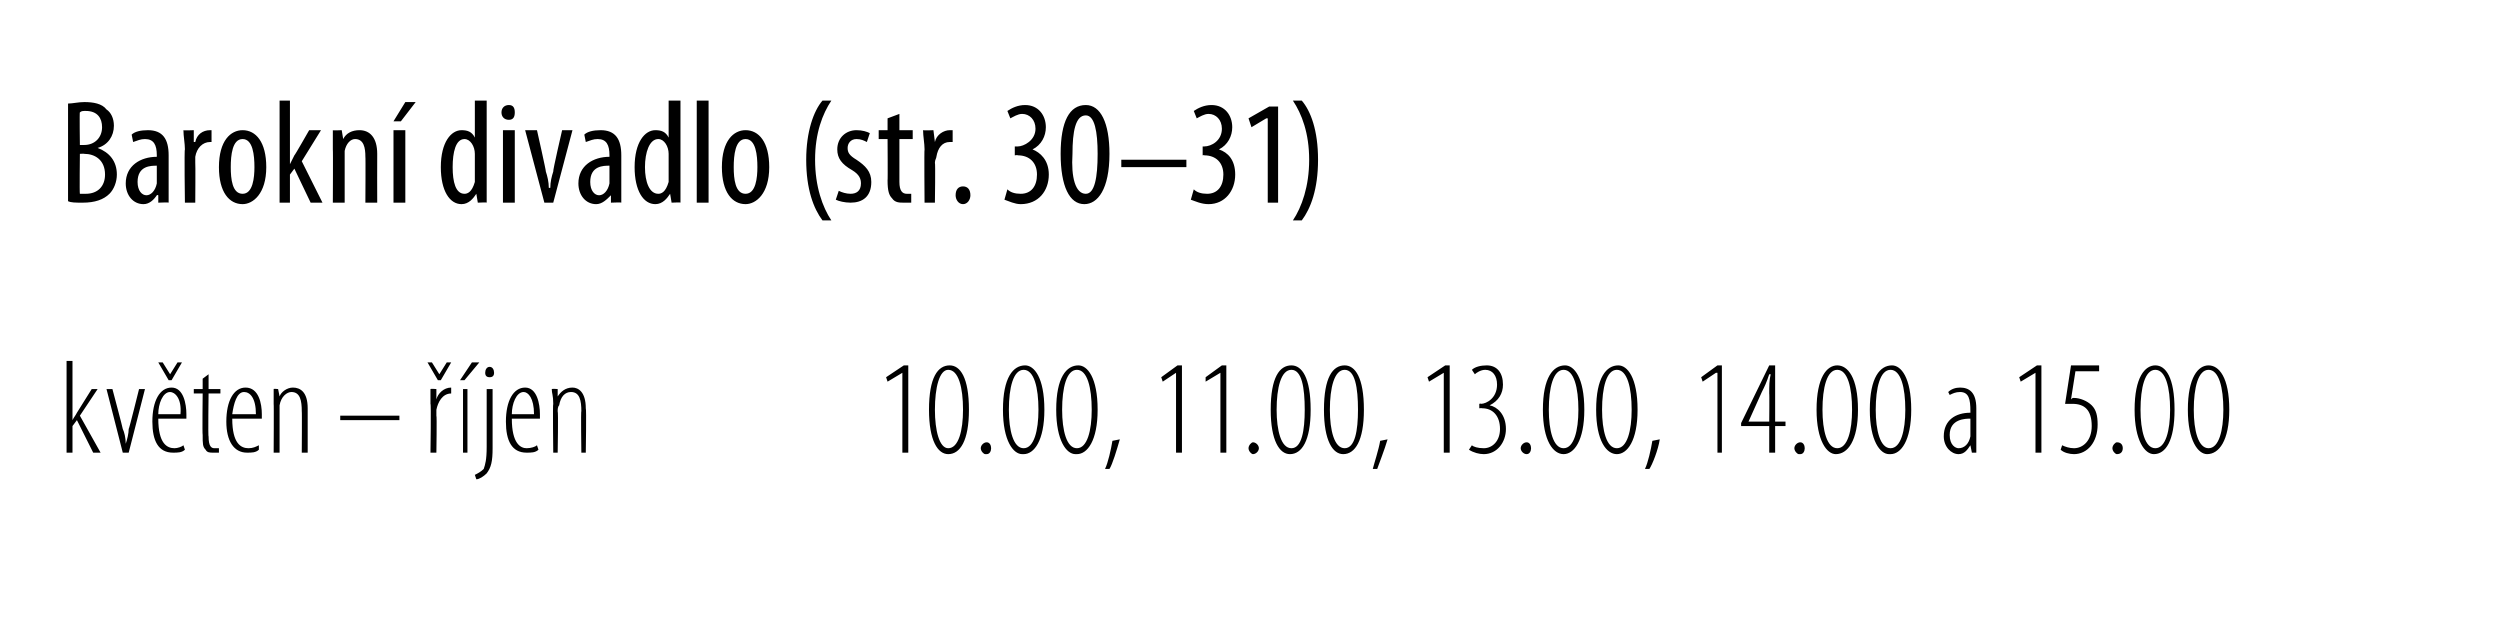 <?xml version="1.0" standalone="no"?><!DOCTYPE svg PUBLIC "-//W3C//DTD SVG 1.1//EN" "http://www.w3.org/Graphics/SVG/1.1/DTD/svg11.dtd"><svg xmlns="http://www.w3.org/2000/svg" version="1.1" width="169px" height="42.3px" viewBox="0 0 169 42.3"><desc>Barokn divadlo (str 30 31),kv ten jen,10 00, 11 00, 13 00, 14 00 a 15 00</desc><defs/><g class="svg-tables"><g class="svg-table-background"/></g><g id="Polygon206946"><path d="m61 25.2l-1 .6l-.1-.3l1.2-.8h.3v5.9h-.4v-5.4zm3.1 5.5c-.7 0-1.3-.9-1.3-3c0-2.2.6-3 1.4-3c.7 0 1.3.8 1.3 3c0 2.1-.6 3-1.4 3zm0-.4c.7 0 1-1.2 1-2.6c0-1.5-.3-2.7-1-2.7c-.6 0-.9 1.2-.9 2.7c0 1.4.3 2.6.9 2.6zm2.5.4c-.1 0-.3-.2-.3-.4c0-.2.2-.4.4-.4c.2 0 .3.2.3.4c0 .2-.1.4-.3.4h-.1zm2.5 0c-.6 0-1.3-.9-1.3-3c0-2.2.7-3 1.5-3c.6 0 1.3.8 1.3 3c0 2.1-.7 3-1.4 3h-.1zm.1-.4c.7 0 1-1.2 1-2.6c0-1.5-.3-2.7-1-2.7c-.7 0-1 1.2-1 2.7c0 1.4.3 2.6 1 2.6zm3.5.4c-.6 0-1.3-.9-1.3-3c0-2.2.7-3 1.5-3c.6 0 1.3.8 1.3 3c0 2.1-.7 3-1.4 3h-.1zm.1-.4c.7 0 1-1.2 1-2.6c0-1.5-.3-2.7-1-2.7c-.7 0-1 1.2-1 2.7c0 1.4.3 2.6 1 2.6zm1.9 1.4c.2-.4.4-1.3.5-1.9l.5-.1c-.2.7-.5 1.7-.7 2h-.3zm4.8-6.5l-.9.6l-.1-.3l1.1-.8h.3v5.9h-.4v-5.4zm3 0l-1 .6v-.3l1.1-.8h.3v5.9h-.4v-5.4zm2.2 5.5c-.1 0-.3-.2-.3-.4c0-.2.2-.4.3-.4c.2 0 .4.2.4.4c0 .2-.2.4-.4.4zm2.5 0c-.7 0-1.3-.9-1.3-3c0-2.2.6-3 1.4-3c.7 0 1.3.8 1.3 3c0 2.1-.6 3-1.4 3zm.1-.4c.7 0 .9-1.2.9-2.6c0-1.5-.2-2.7-.9-2.7c-.7 0-1 1.2-1 2.7c0 1.4.3 2.6 1 2.6zm3.5.4c-.7 0-1.3-.9-1.3-3c0-2.2.6-3 1.4-3c.7 0 1.3.8 1.3 3c0 2.1-.6 3-1.4 3zm.1-.4c.7 0 .9-1.2.9-2.6c0-1.5-.2-2.7-.9-2.7c-.7 0-1 1.2-1 2.7c0 1.4.3 2.6 1 2.6zm1.9 1.4c.1-.4.4-1.3.5-1.9l.5-.1c-.2.7-.6 1.7-.7 2h-.3zm4.8-6.5l-1 .6l-.1-.3l1.2-.8h.3v5.9h-.4v-5.4zm1.9 4.9c.1.1.4.2.8.2c.6 0 1.1-.5 1.1-1.3c0-.9-.5-1.4-1.2-1.4c-.05-.02-.2 0-.2 0v-.3s.14-.04.1 0c.4 0 1.1-.4 1.1-1.3c0-.6-.3-1-.8-1c-.3 0-.6.2-.7.3l-.2-.3c.2-.2.6-.3 1-.3c.7 0 1.1.5 1.1 1.3c0 .6-.3 1.1-.9 1.4c.5.1 1.1.6 1.1 1.6c0 .9-.6 1.7-1.5 1.7c-.3 0-.7-.1-1-.3l.2-.3zm3.7.6c-.2 0-.4-.2-.4-.4c0-.2.2-.4.4-.4c.2 0 .3.2.3.4c0 .2-.1.4-.3.4zm2.5 0c-.7 0-1.4-.9-1.4-3c0-2.2.7-3 1.5-3c.6 0 1.3.8 1.3 3c0 2.1-.7 3-1.4 3zm0-.4c.7 0 1-1.2 1-2.6c0-1.5-.3-2.7-1-2.7c-.7 0-1 1.2-1 2.7c0 1.4.3 2.6 1 2.6zm3.6.4c-.7 0-1.4-.9-1.4-3c0-2.2.7-3 1.5-3c.6 0 1.3.8 1.3 3c0 2.1-.7 3-1.4 3zm0-.4c.7 0 1-1.2 1-2.6c0-1.5-.3-2.7-1-2.7c-.7 0-1 1.2-1 2.7c0 1.4.3 2.6 1 2.6zm1.9 1.4c.2-.4.4-1.3.5-1.9l.5-.1c-.1.7-.5 1.7-.7 2h-.3zm4.9-6.5h-.1l-.9.6l-.1-.3l1.1-.8h.3v5.9h-.3v-5.4zm3.5 5.4v-1.8h-1.9v-.2l1.9-3.9h.4v3.8h.7v.3h-.7v1.8h-.4zm0-2.1s.02-1.92 0-1.9c0-.5 0-.9.1-1.3h-.1c-.2.6-.3.8-.5 1.2l-.9 2h1.4zm2 2.2c-.1 0-.3-.2-.3-.4c0-.2.2-.4.4-.4c.2 0 .3.2.3.4c0 .2-.1.4-.3.4h-.1zm2.5 0c-.6 0-1.3-.9-1.3-3c0-2.2.7-3 1.4-3c.7 0 1.4.8 1.4 3c0 2.1-.7 3-1.5 3zm.1-.4c.7 0 1-1.2 1-2.6c0-1.5-.3-2.7-1-2.7c-.7 0-1 1.2-1 2.7c0 1.4.3 2.6 1 2.6zm3.5.4c-.6 0-1.3-.9-1.3-3c0-2.2.7-3 1.5-3c.6 0 1.3.8 1.3 3c0 2.1-.7 3-1.4 3h-.1zm.1-.4c.7 0 1-1.2 1-2.6c0-1.5-.3-2.7-1-2.7c-.7 0-1 1.2-1 2.7c0 1.4.3 2.6 1 2.6zm5.8-.7v1h-.3l-.1-.5s.01.02 0 0c-.2.3-.4.6-.8.6c-.5 0-1-.5-1-1.2c0-1.1.8-1.6 1.8-1.6v-.1c0-.8-.1-1.3-.7-1.3c-.3 0-.5.1-.7.2l-.1-.2c.2-.2.5-.3.8-.3c.6 0 1.1.3 1.1 1.4v2zm-.4-1.3c-.3 0-1.4 0-1.4 1.1c0 .7.4.9.6.9c.4 0 .7-.3.8-.8v-1.2zm4.4-3.1l-1 .6l-.1-.3l1.2-.8h.3v5.9h-.4v-5.4zm4.3-.1h-1.6L140 27c.1-.1.1-.1.2-.1c.4 0 .9.2 1.2.5c.3.3.4.7.4 1.3c0 1.2-.7 2-1.6 2c-.3 0-.7-.1-.9-.3l.1-.3c.2.1.5.2.8.2c.6 0 1.2-.5 1.2-1.5c0-1.1-.5-1.5-1.3-1.5h-.5l.4-2.6h1.9v.4zm1.2 5.6c-.1 0-.3-.2-.3-.4c0-.2.2-.4.3-.4c.3 0 .4.2.4.4c0 .2-.1.4-.4.4zm2.5 0c-.6 0-1.3-.9-1.3-3c0-2.2.7-3 1.4-3c.7 0 1.3.8 1.3 3c0 2.1-.6 3-1.4 3zm.1-.4c.7 0 1-1.2 1-2.6c0-1.5-.3-2.7-1-2.7c-.7 0-1 1.2-1 2.7c0 1.4.3 2.6 1 2.6zm3.5.4c-.6 0-1.3-.9-1.3-3c0-2.2.7-3 1.4-3c.7 0 1.4.8 1.4 3c0 2.1-.7 3-1.5 3zm.1-.4c.7 0 1-1.2 1-2.6c0-1.5-.3-2.7-1-2.7c-.7 0-1 1.2-1 2.7c0 1.4.3 2.6 1 2.6z" stroke="none" fill="#000"/></g><g id="Polygon206945"><path d="m4.9 28.4s.03-.05 0 0c.1-.2.2-.3.3-.5l1-1.6h.4l-1.2 1.8l1.4 2.5h-.5l-1.1-2.2l-.3.4v1.8h-.4v-6.2h.4v4zm2.7-2.1s.72 2.71.7 2.7c.1.2.2.6.2 1c.1-.3.2-.7.2-1c.03.01.7-2.7.7-2.7h.4l-1.1 4.3h-.4l-1.1-4.3h.4zm3.1 2c0 1.7.6 2 1.1 2c.2 0 .5-.1.6-.2l.1.3c-.2.2-.5.2-.8.2c-1 0-1.4-.8-1.4-2.1c0-1.4.5-2.3 1.3-2.3c.8 0 1 1.1 1 1.8v.3h-1.9zm1.5-.3c.1-1.1-.4-1.5-.7-1.5c-.5 0-.8.8-.8 1.5h1.5zm-.8-2.3l-.7-1.2h.3l.5.8l.5-.8h.3l-.7 1.2h-.2zm2.7-.4v1h.8v.3h-.8s-.04 2.95 0 2.9c0 .7.2.8.4.8h.3v.3h-.4c-.2 0-.4 0-.5-.2c-.2-.2-.2-.4-.2-1c-.03 0 0-2.8 0-2.8h-.6v-.3h.6v-.7l.4-.3zm1.6 3c0 1.7.6 2 1.1 2c.3 0 .5-.1.7-.2v.3c-.2.2-.5.2-.8.2c-.9 0-1.4-.8-1.4-2.1c0-1.4.5-2.3 1.3-2.3c.9 0 1.1 1.1 1.1 1.8v.3h-2zm1.6-.3c0-1.1-.4-1.5-.8-1.5c-.5 0-.7.8-.8 1.5h1.6zm1.2-.7v-1c-.02-.03.3 0 .3 0l.1.5s-.03 0 0 0c.1-.3.5-.6.9-.6c.5 0 1 .3 1 1.4v3h-.4s.02-2.84 0-2.8c0-.7-.1-1.3-.7-1.3c-.3 0-.7.3-.8.9v3.2h-.4s.02-3.33 0-3.3zm8.5.8v.3h-4v-.3h4zm2.1-.8v-1c.01-.03.4 0 .4 0v.7s.02-.03 0 0c.1-.4.5-.8 1-.8v.4c-.6 0-.9.6-1 1.1v.4c.04-.03 0 2.5 0 2.5h-.4s.05-3.33 0-3.3zm.5-1.6l-.7-1.2h.3l.5.8l.5-.8h.3l-.7 1.2h-.2zm1.7 4.9v-4.3h.3v4.3h-.3zm1.1-6.1l-1 1.2h-.3l.8-1.2h.5zm-.3 7.6c.2-.1.4-.2.6-.4c.1-.3.2-.6.2-1.5v-3.9h.4v4c0 .9-.1 1.3-.4 1.7c-.2.2-.5.4-.7.4l-.1-.3zm1-6.6c-.2 0-.3-.1-.3-.3c0-.2.1-.4.3-.4c.2 0 .3.2.3.4c0 .2-.1.3-.3.3zm1.5 2.8c0 1.7.6 2 1 2c.3 0 .6-.1.7-.2l.1.3c-.2.2-.5.2-.8.2c-1 0-1.4-.8-1.4-2.1c0-1.4.5-2.3 1.3-2.3c.8 0 1 1.1 1 1.8v.3h-1.9zm1.5-.3c0-1.1-.4-1.5-.7-1.5c-.5 0-.8.8-.8 1.5h1.5zm1.3-.7c0-.6-.1-.7-.1-1c.03-.03.4 0 .4 0v.5s.01 0 0 0c.2-.3.5-.6 1-.6c.4 0 .9.3.9 1.4c.05 0 0 3 0 3h-.3s-.04-2.84 0-2.8c0-.7-.1-1.3-.7-1.3c-.4 0-.7.3-.8.9c-.1.1-.1.3-.1.4c.05.01 0 2.8 0 2.8h-.3s-.04-3.33 0-3.3z" stroke="none" fill="#000"/></g><g id="Polygon206944"><path d="m4.6 7c.3 0 .7-.1 1.1-.1c.6 0 1.2.1 1.5.5c.3.2.5.6.5 1.1c0 .7-.4 1.3-1.1 1.5c.8.3 1.3.9 1.3 1.8c0 .5-.2 1-.5 1.3c-.4.4-1 .6-1.8.6c-.5 0-.8 0-1-.1V7zm.8 2.8h.3c.7 0 1.2-.5 1.2-1.2c0-.6-.3-1.1-1.1-1.1c-.2 0-.3 0-.4.1c-.03-.05 0 2.2 0 2.2zm0 3.3h.4c.8 0 1.3-.5 1.3-1.3c0-1-.7-1.4-1.4-1.4c.01-.02-.3 0-.3 0c0 0-.03 2.66 0 2.7zm6-.5v1.1c.01-.03-.7 0-.7 0v-.5s-.06-.04-.1 0c-.2.3-.5.6-.9.6c-.7 0-1.2-.6-1.2-1.4c0-1.2 1-1.8 2.1-1.8v-.1c0-.7-.2-1.1-.8-1.1c-.3 0-.5.1-.8.2l-.1-.5c.2-.2.6-.3 1.1-.3c1 0 1.4.6 1.4 1.7v2.1zm-.8-1.4c-.4 0-1.3 0-1.3 1.1c0 .6.3.9.6.9c.3 0 .6-.3.7-.8v-1.2zm1.9-1.1c0-.4-.1-.9-.1-1.3c.01.03.7 0 .7 0v.8h.1c.1-.5.5-.8 1-.8h.1v.8h-.1c-.5 0-.9.4-1 1v.4c.02-.01 0 2.7 0 2.7h-.7s-.05-3.62 0-3.6zm5.5 1.2c0 1.8-.9 2.5-1.6 2.5c-.9 0-1.6-.8-1.6-2.5c0-1.8.8-2.5 1.6-2.5c.9 0 1.6.8 1.6 2.5zm-2.4 0c0 .8.1 1.8.8 1.8c.7 0 .8-1.1.8-1.8c0-.8-.1-1.9-.8-1.9c-.7 0-.8 1.1-.8 1.9zm4-.2s.05-.02 0 0l.3-.6c.01.04 1-1.7 1-1.7h.8l-1.3 2.1l1.4 2.8h-.8l-1.1-2.3l-.3.4v1.9h-.7V6.8h.7v4.3zm2.9-1V8.8c-.02.03.6 0 .6 0l.1.6s.01.02 0 0c.2-.4.6-.6 1.1-.6c.7 0 1.2.5 1.2 1.6c-.01.02 0 3.3 0 3.3h-.8s.02-3.14 0-3.1c0-.6-.1-1.2-.7-1.2c-.3 0-.6.3-.7.8v3.5h-.8s.02-3.62 0-3.6zm4.1 3.6V8.8h.8v4.9h-.8zm1.5-6.8l-1 1.3h-.5l.8-1.3h.7zm4.8-.1v6.9c.04-.03-.6 0-.6 0l-.1-.6s0-.03 0 0c-.2.3-.5.7-1 .7c-.8 0-1.4-.9-1.4-2.5c0-1.7.7-2.5 1.4-2.5c.4 0 .7.1.9.5c.02.03 0 0 0 0V6.8h.8zm-.8 3.9v-.3c0-.5-.3-1-.7-1c-.6 0-.8.9-.8 1.9c0 1 .2 1.8.8 1.8c.2 0 .5-.1.7-.8v-1.6zm1.9 3V8.8h.8v4.9h-.8zm.8-6.1c0 .3-.1.5-.4.5c-.3 0-.5-.2-.5-.5c0-.3.2-.5.5-.5c.3 0 .4.2.4.5zm1.5 1.2s.62 2.75.6 2.8c.1.3.2.7.2 1.1h.1c0-.4.1-.8.2-1.1c-.04-.05.6-2.8.6-2.8h.7l-1.3 4.9h-.6l-1.3-4.9h.8zm5.7 3.8v1.1c.02-.03-.7 0-.7 0v-.5s-.05-.04 0 0c-.3.3-.6.6-1 .6c-.7 0-1.2-.6-1.2-1.4c0-1.2 1-1.8 2.1-1.8v-.1c0-.7-.2-1.1-.8-1.1c-.3 0-.5.1-.8.2l-.1-.5c.2-.2.6-.3 1.1-.3c1 0 1.4.6 1.4 1.7v2.1zm-.8-1.4c-.4 0-1.3 0-1.3 1.1c0 .6.3.9.6.9c.3 0 .6-.3.7-.8v-1.2zM46 6.8v6.9c.03-.03-.6 0-.6 0l-.1-.6s0-.03 0 0c-.2.3-.5.7-1 .7c-.8 0-1.4-.9-1.4-2.5c0-1.7.7-2.5 1.4-2.5c.4 0 .7.1.9.5c.02.03 0 0 0 0V6.8h.8zm-.8 3.9v-.3c0-.5-.3-1-.7-1c-.6 0-.9.9-.9 1.9c0 1 .3 1.8.9 1.8c.2 0 .5-.1.7-.8v-1.6zm1.9-3.9h.8v6.9h-.8V6.8zm4.9 4.5c0 1.8-.9 2.5-1.6 2.5c-.9 0-1.6-.8-1.6-2.5c0-1.8.8-2.5 1.6-2.5c.9 0 1.6.8 1.6 2.5zm-2.4 0c0 .8.1 1.8.8 1.8c.7 0 .8-1.1.8-1.8c0-.8-.1-1.9-.8-1.9c-.7 0-.8 1.1-.8 1.9zm6.6-4.5c-.6.9-1.1 2.2-1.1 4c0 1.8.5 3.2 1.1 4.1h-.6c-.6-.8-1.1-2.1-1.1-4.1c0-1.9.5-3.3 1.1-4h.6zm.5 6.1c.2.1.5.2.8.2c.4 0 .7-.2.7-.7c0-.3-.1-.6-.6-.9c-.7-.4-1-.8-1-1.4c0-.8.6-1.3 1.3-1.3c.4 0 .7.1.9.2l-.2.6c-.2-.1-.4-.2-.7-.2c-.4 0-.6.3-.6.6c0 .3.1.5.6.8c.6.4 1 .8 1 1.5c0 1-.6 1.4-1.4 1.4c-.4 0-.8-.1-1-.2l.2-.6zm4.1-5.2v1.1h.9v.6h-.9v2.9c0 .6.2.8.5.8h.3v.6h-.5c-.3 0-.6 0-.8-.3c-.2-.2-.3-.5-.3-1.2c.02.02 0-2.8 0-2.8h-.6v-.6h.6v-.8l.8-.3zm1.7 2.4c0-.4-.1-.9-.1-1.3c.03.03.7 0 .7 0l.1.8s-.02 0 0 0c.1-.5.6-.8 1-.8h.2v.8h-.2c-.5 0-.8.4-.9 1c0 .1-.1.2-.1.4c.04-.01 0 2.7 0 2.7h-.7s-.03-3.62 0-3.6zm2.1 3.1c0-.4.2-.6.5-.6c.3 0 .5.2.5.6c0 .3-.2.6-.5.6c-.3 0-.5-.3-.5-.6zm3.5-.4c.2.2.5.3.9.3c.7 0 1.1-.5 1.1-1.3c0-.8-.5-1.3-1.3-1.3c.01-.03-.2 0-.2 0v-.6h.2c.4 0 1.2-.4 1.2-1.2c0-.6-.4-1-.9-1c-.3 0-.6.2-.8.3l-.2-.5c.3-.2.7-.4 1.2-.4c.9 0 1.4.7 1.4 1.5c0 .6-.3 1.2-.9 1.5c.5.2 1.1.7 1.1 1.7c0 1.1-.7 2-1.9 2c-.4 0-.8-.2-1.1-.3l.2-.7zm6.9-2.4c0 2.4-.8 3.4-1.7 3.4c-1 0-1.6-1.2-1.6-3.4c0-2.2.6-3.3 1.7-3.3c1 0 1.6 1.2 1.6 3.3zm-2.5 0c-.1 1.6.2 2.7.9 2.7c.6 0 .8-1.1.8-2.7c0-1.5-.2-2.6-.8-2.6c-.7 0-.9 1.1-.9 2.6zm7.7.4v.5h-4.4v-.5h4.4zm.5 2c.2.2.5.3.9.3c.7 0 1.1-.5 1.1-1.3c0-.8-.5-1.3-1.3-1.3c.03-.03-.1 0-.1 0v-.6h.1c.5 0 1.2-.4 1.2-1.2c0-.6-.4-1-.9-1c-.3 0-.6.2-.8.3l-.2-.5c.3-.2.7-.4 1.2-.4c.9 0 1.4.7 1.4 1.5c0 .6-.3 1.2-.9 1.5c.6.2 1.1.7 1.1 1.7c0 1.1-.7 2-1.8 2c-.5 0-.9-.2-1.2-.3l.2-.7zm5-4.8h-.1l-1 .6l-.2-.6l1.4-.8h.6v6.5h-.7V8zm1.7 6.9c.6-.9 1.1-2.3 1.1-4.1c0-1.8-.5-3.1-1.1-4h.6c.6.7 1.1 2 1.1 4c0 2-.5 3.3-1.1 4.1h-.6z" stroke="none" fill="#000"/></g></svg>